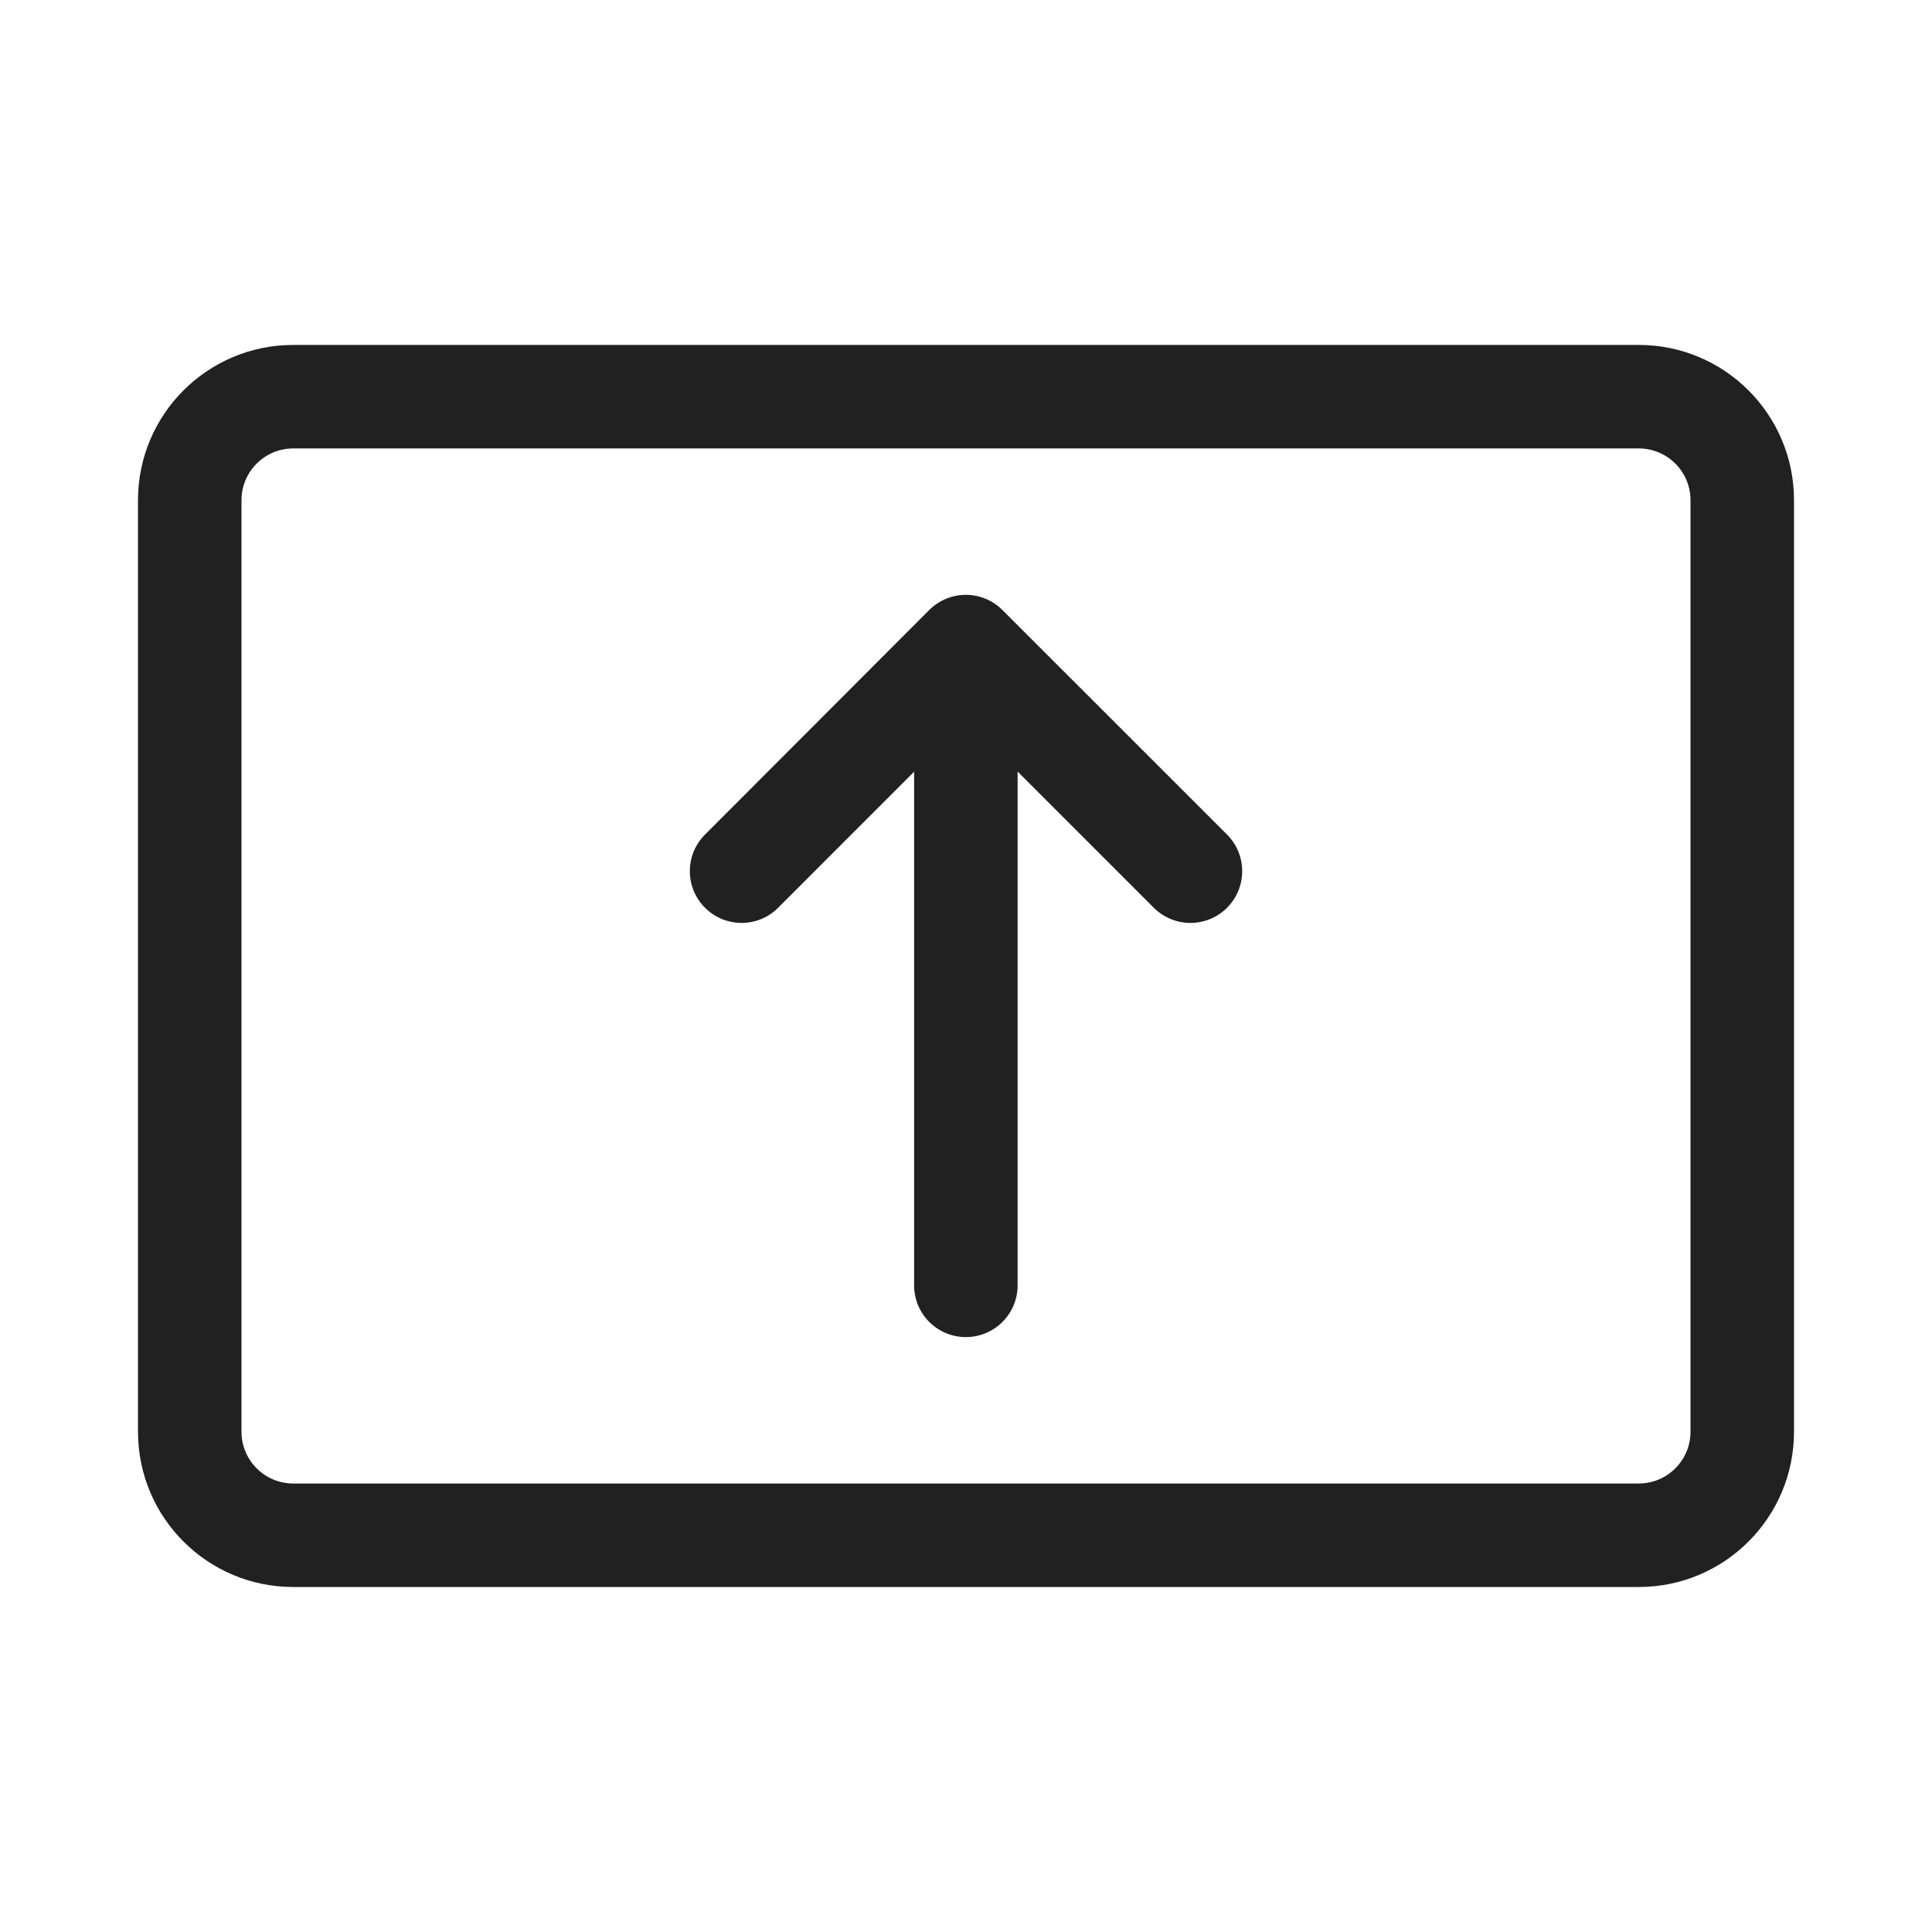 <?xml version="1.0" encoding="UTF-8"?>
<svg width="800px" height="800px" viewBox="0 0 28 28" version="1.1" xmlns="http://www.w3.org/2000/svg" xmlns:xlink="http://www.w3.org/1999/xlink">
    
    <title>ic_fluent_share_screen_28_regular</title>
    <desc>Created with Sketch.</desc>
    <g id="🔍-System-Icons" stroke="none" stroke-width="1" fill="none" fill-rule="evenodd">
        <g id="ic_fluent_share_screen_28_regular" fill="#212121" fill-rule="nonzero">
            <path d="M23.75,4.999 C24.993,4.999 26,6.007 26,7.249 L26,20.75 C26,21.993 24.993,23 23.75,23 L4.25,23 C3.007,23 2,21.993 2,20.75 L2,7.249 C2,6.007 3.007,4.999 4.25,4.999 L23.75,4.999 Z M23.75,6.499 L4.25,6.499 C3.836,6.499 3.5,6.835 3.5,7.249 L3.5,20.75 C3.5,21.164 3.836,21.5 4.25,21.5 L23.75,21.5 C24.164,21.5 24.5,21.164 24.5,20.75 L24.5,7.249 C24.5,6.835 24.164,6.499 23.75,6.499 Z M13.998,8.621 C14.197,8.621 14.387,8.7 14.528,8.841 L17.783,12.095 C18.076,12.388 18.076,12.863 17.783,13.156 C17.49,13.449 17.015,13.449 16.722,13.156 L14.748,11.182 L14.748,18.628 C14.748,19.043 14.412,19.378 13.998,19.378 C13.584,19.378 13.248,19.043 13.248,18.628 L13.248,11.184 L11.278,13.155 C10.986,13.449 10.511,13.449 10.218,13.156 C9.925,12.864 9.924,12.389 10.217,12.096 L13.467,8.841 C13.608,8.7 13.799,8.621 13.998,8.621 Z" id="🎨-Color">
</path>
        </g>
    </g>
</svg>